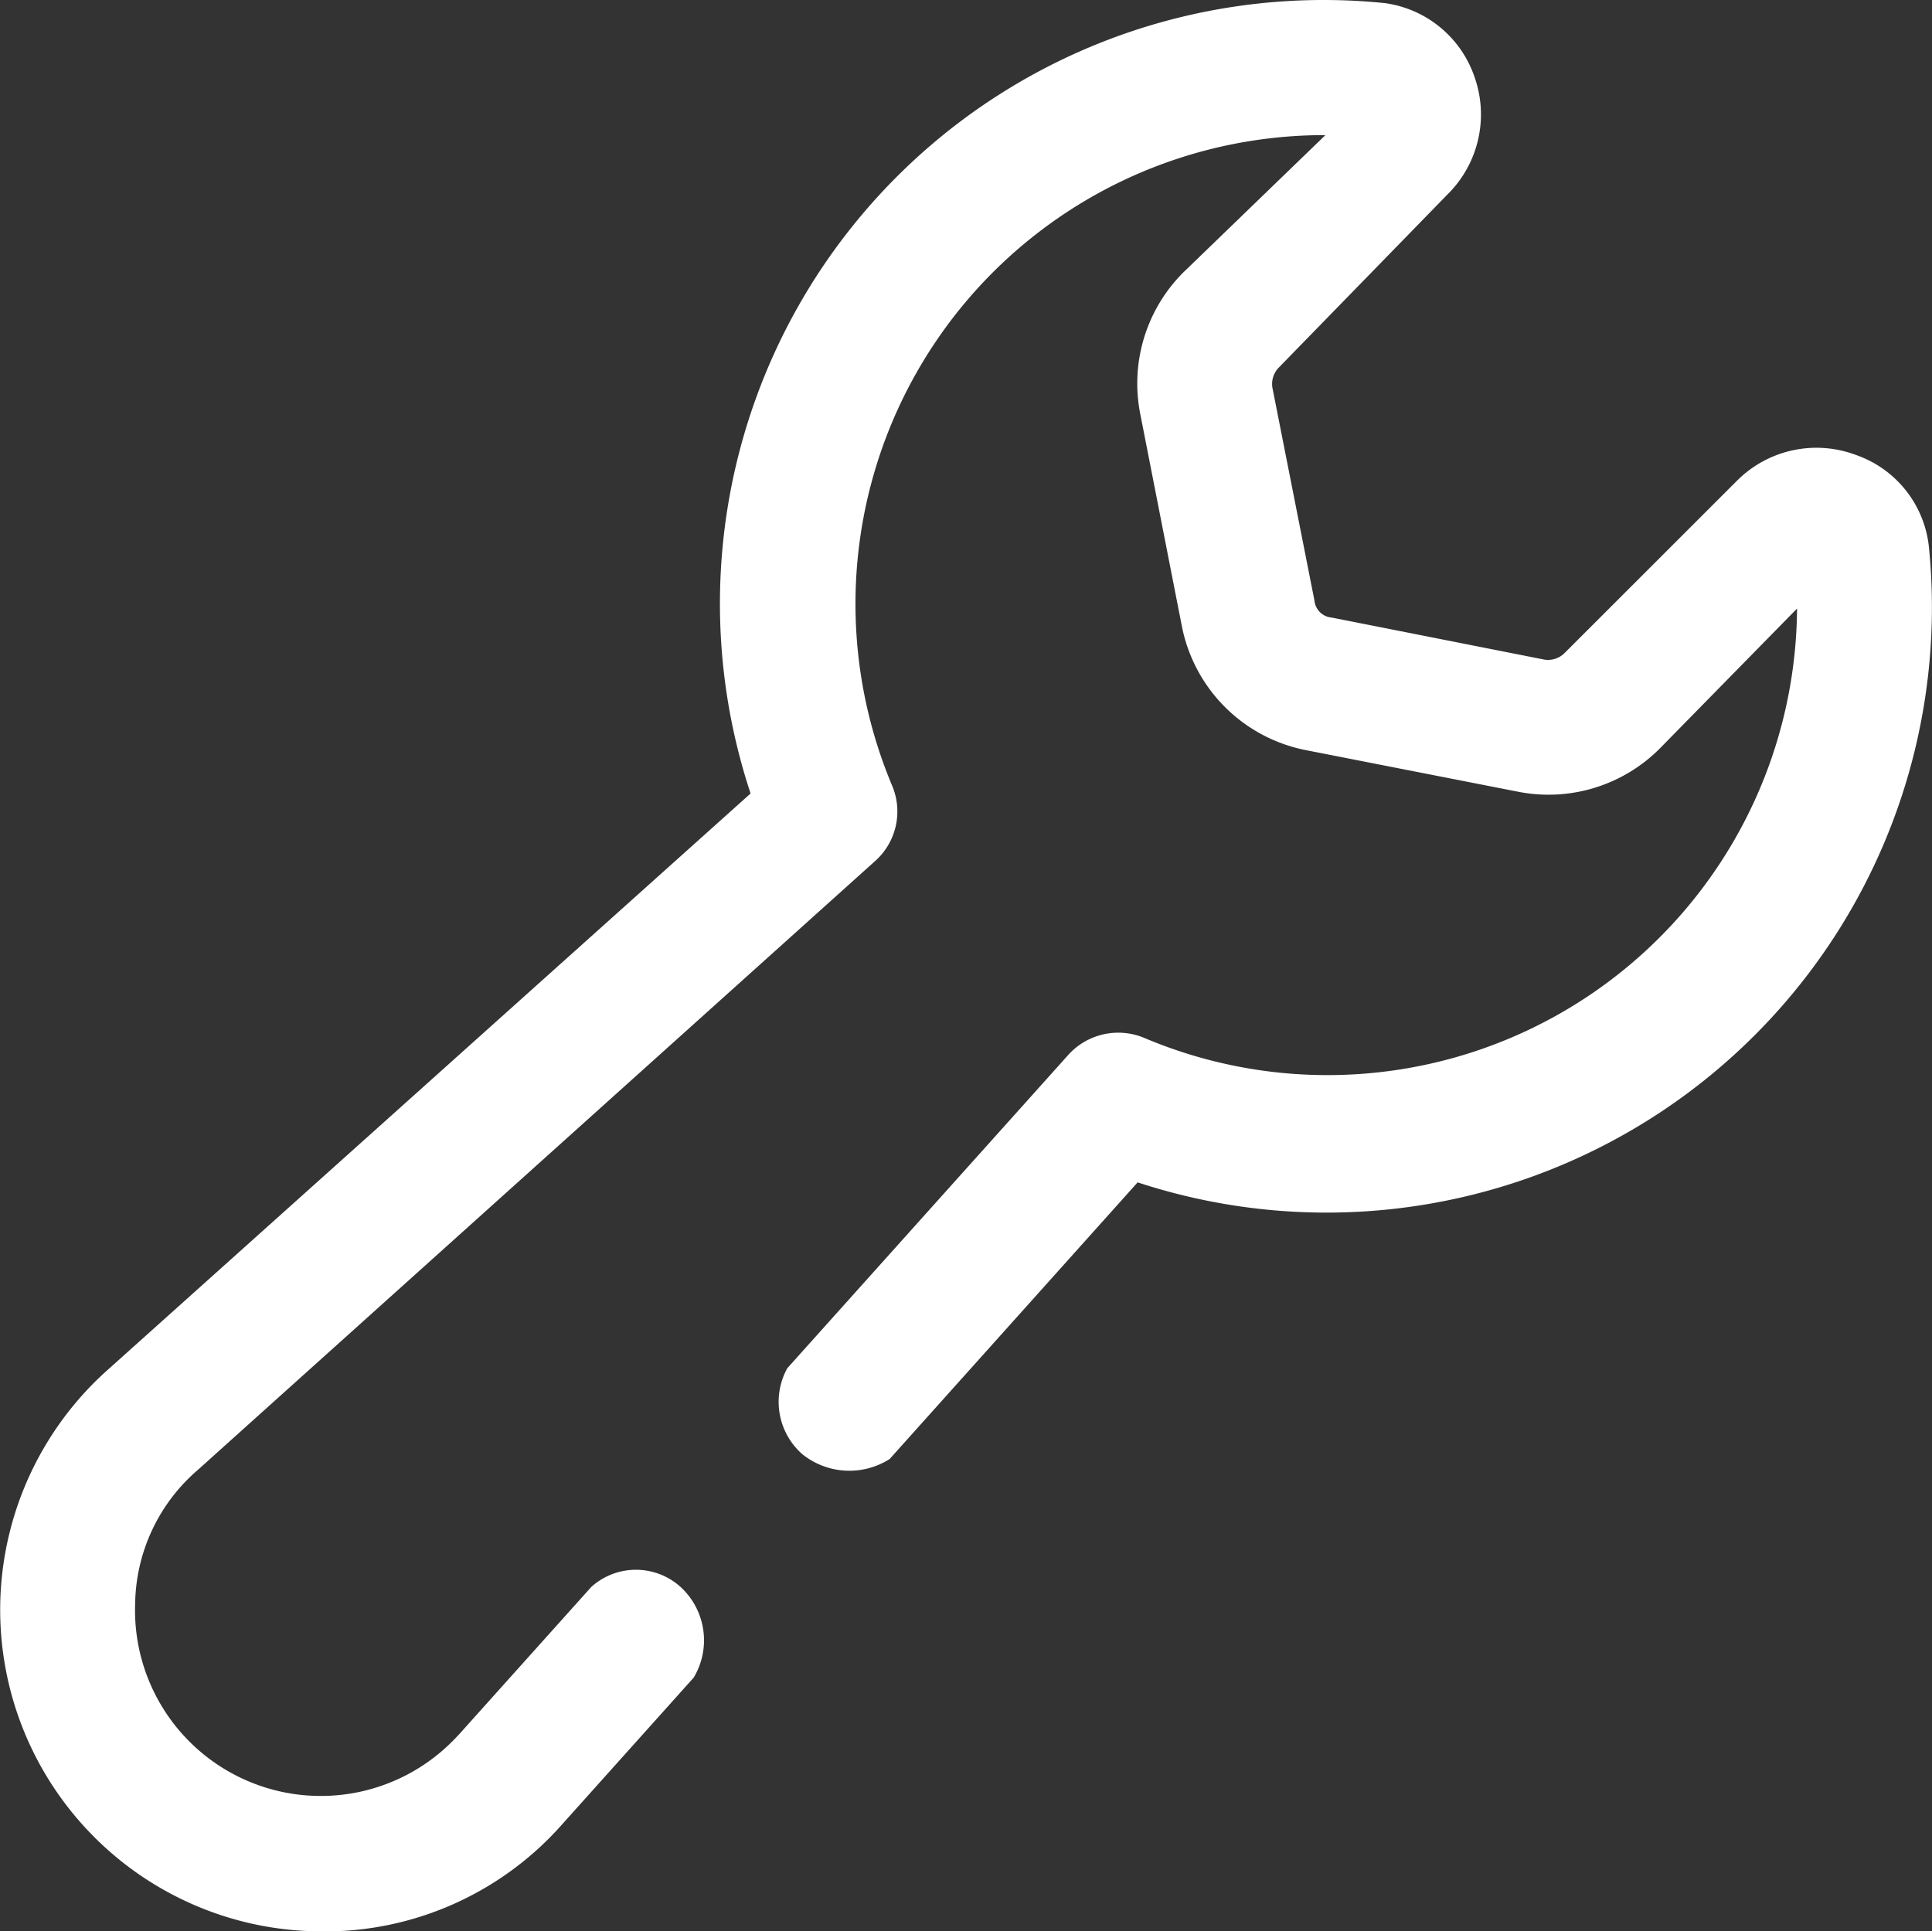 <svg xmlns="http://www.w3.org/2000/svg" xmlns:xlink="http://www.w3.org/1999/xlink" width="51.15" height="51.139" viewBox="0 0 51.15 51.139">
  <rect x="0" y="0" width="51.15" height="51.139" fill="#333333" stroke="none"/>
  <defs>
    <clipPath id="clip-path">
      <rect id="Rectangle_23112" data-name="Rectangle 23112" width="51.15" height="51.139" fill="#fff"/>
    </clipPath>
  </defs>
  <g id="Group_41135" data-name="Group 41135" transform="translate(0 0)">
    <g id="Group_41043" data-name="Group 41043" transform="translate(0 0)" clip-path="url(#clip-path)">
      <path id="Path_47372" data-name="Path 47372" d="M51.074,14.542a2.9,2.9,0,0,0-1.95-2.5,2.971,2.971,0,0,0-3.139.689L41.414,17.3a.622.622,0,0,1-.523.166l-5.635-1.114A.5.5,0,0,1,34.8,15.9L33.686,10.26a.622.622,0,0,1,.166-.523l4.471-4.589a2.975,2.975,0,0,0,.713-3.116A2.925,2.925,0,0,0,36.659.082,15.982,15.982,0,0,0,19.872,21.01l-17,15.243a8.514,8.514,0,0,0,5.66,14.886h.262A8.388,8.388,0,0,0,14.9,48.286l3.465-3.865a1.92,1.92,0,0,0-.345-2.4,1.763,1.763,0,0,0-2.367,0l-3.49,3.892c-.048.049-.092.1-.14.147a4.918,4.918,0,0,1-8.445-3.6,4.76,4.76,0,0,1,1.665-3.544l17.907-16.1a1.758,1.758,0,0,0,.475-2A12.413,12.413,0,0,1,35.09,3.578L31.328,7.214a4.155,4.155,0,0,0-1.142,3.734l1.1,5.612a4.164,4.164,0,0,0,3.306,3.306l5.612,1.1a4.158,4.158,0,0,0,3.734-1.142l3.639-3.71A12.433,12.433,0,0,1,30.285,27.478a1.783,1.783,0,0,0-2.021.475l-7.421,8.276a1.847,1.847,0,0,0,.391,2.269,1.987,1.987,0,0,0,2.32.134l6.565-7.325A16.027,16.027,0,0,0,51.074,14.542" transform="translate(0 0)" fill="#fff"/>
    </g>
  </g>
</svg>
